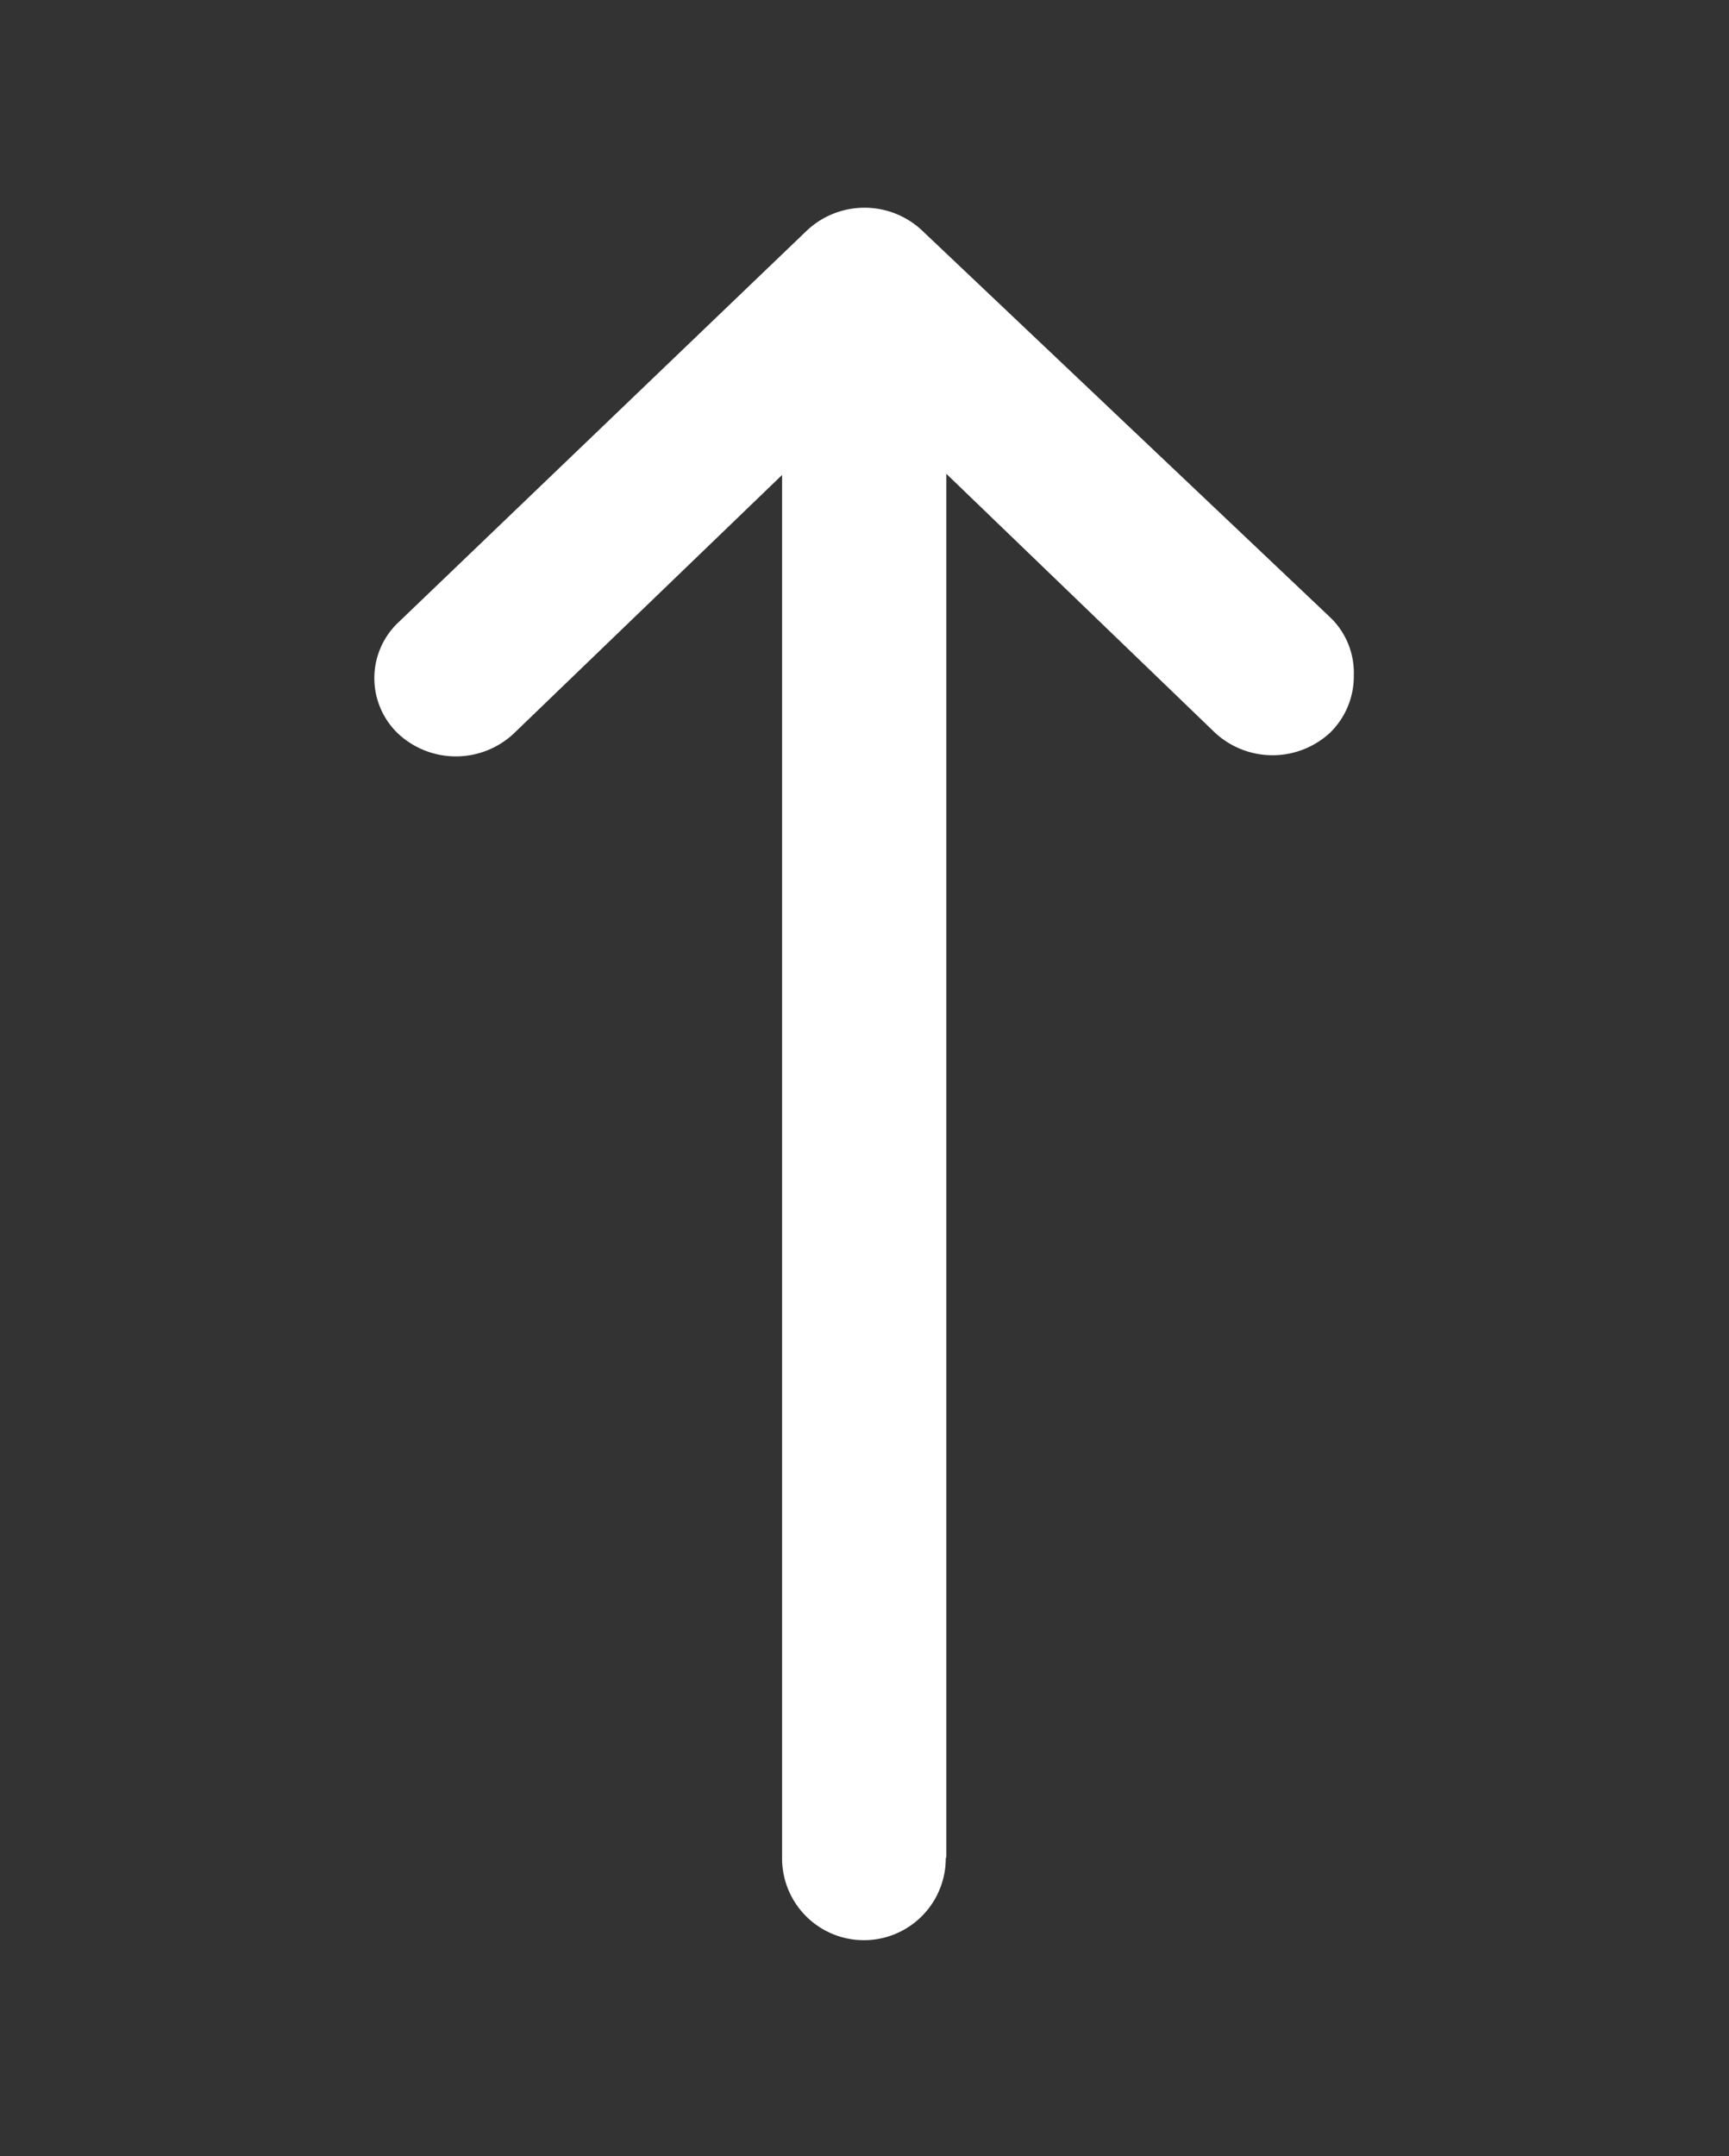 <svg xmlns="http://www.w3.org/2000/svg" viewBox="0 0 30 37.41"><rect x="0" y="0" width="30" height="37.41" fill="#333333" stroke="none"/><defs><style>.cls-1{fill:#fff;}.cls-2{fill:none;}</style></defs><g id="Laag_2" data-name="Laag 2"><g id="Laag_1-2" data-name="Laag 1"><g id="Page-1"><g id="_01-Lesswood-home-designconcept-V3" data-name="01-Lesswood-home-designconcept-V3"><g id="Group-15"><g id="right-arrow"><path class="cls-1" d="M16.42,32.22v-24l4.66,4.49a1.47,1.47,0,0,0,2,0,1.37,1.37,0,0,0,.41-1,1.33,1.33,0,0,0-.41-1L16,4a1.46,1.46,0,0,0-2,0L6.91,10.8a1.33,1.33,0,0,0,0,1.93,1.47,1.47,0,0,0,2,0l4.66-4.49v24a1.42,1.42,0,0,0,2.84,0Z"/></g></g></g></g><rect class="cls-2" width="30" height="37.41"/></g></g></svg>